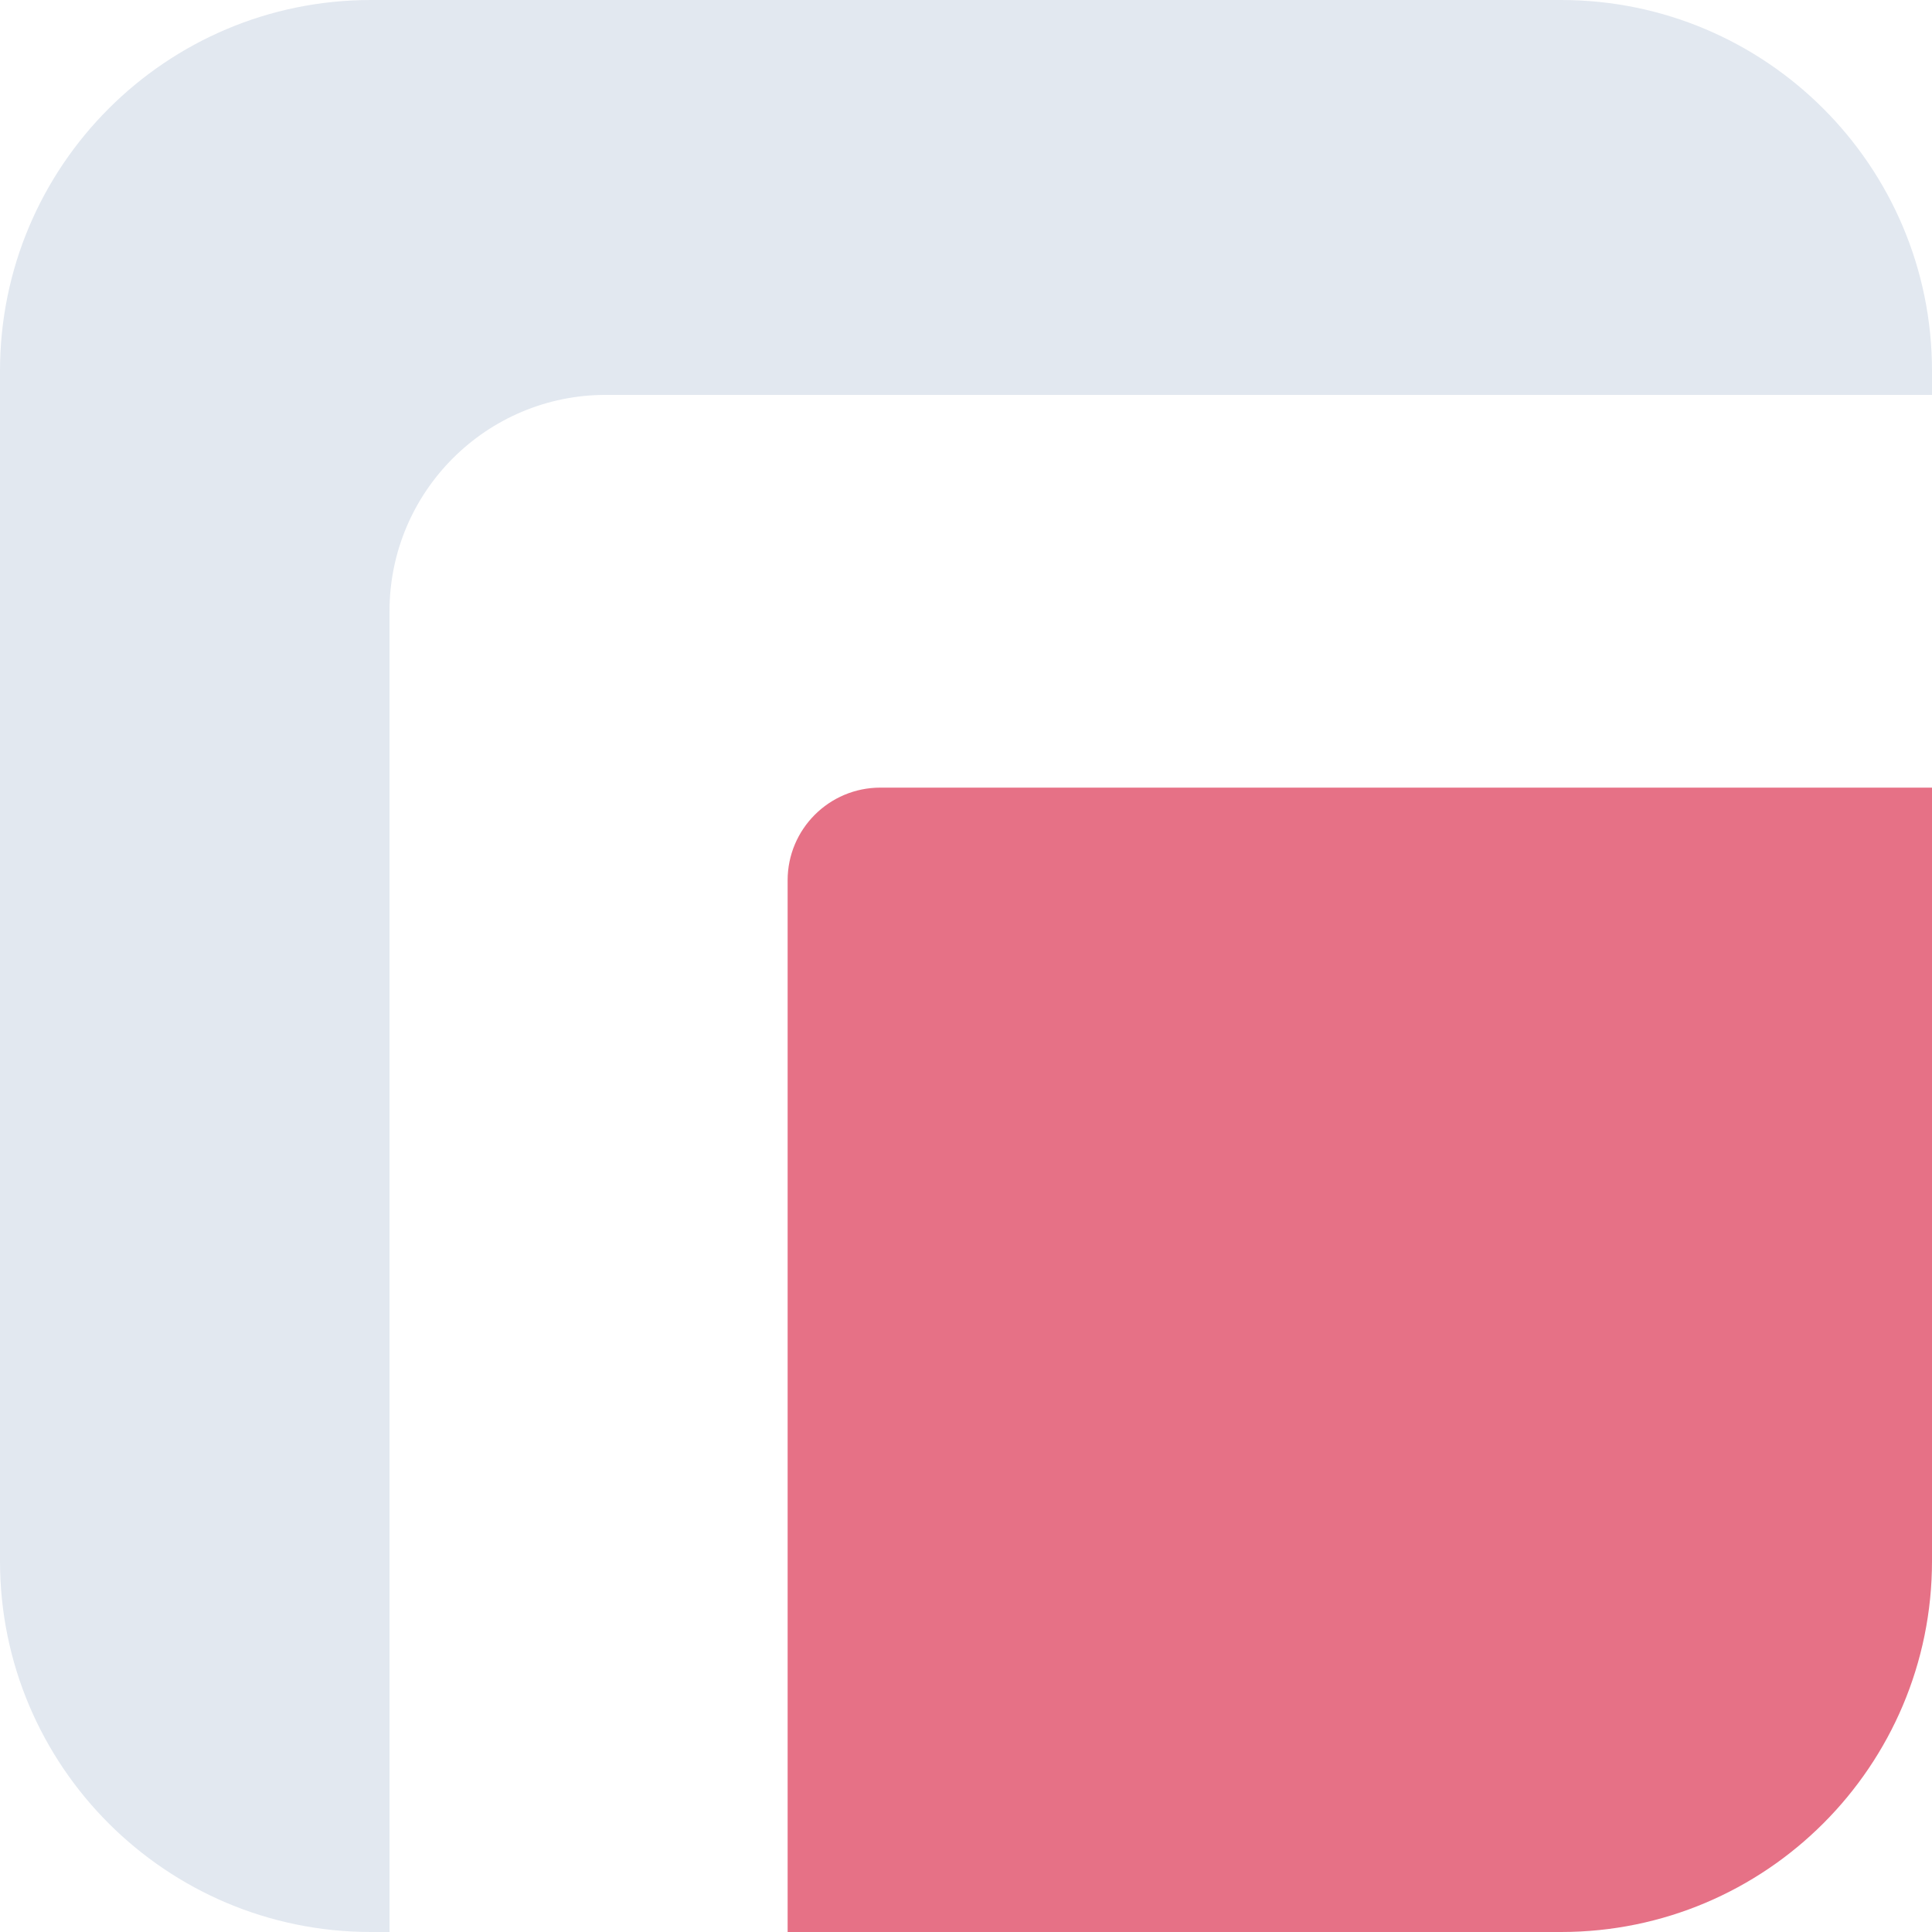 <svg width="125" height="125" viewBox="0 0 125 125" fill="none" xmlns="http://www.w3.org/2000/svg">
<path d="M101 0C114.255 0 125 10.745 125 24V25.549H39.201C31.469 25.549 25.201 31.817 25.201 39.549V125H24C10.745 125 3.28073e-05 114.255 0 101V24C0 10.745 10.745 0 24 0H101Z" fill="#e2e8f0"/>
<path d="M50.959 56.959C50.959 53.645 53.645 50.959 56.959 50.959H125V101C125 114.255 114.255 125 101 125H50.959V56.959Z" fill="#E67186"/>
</svg>
